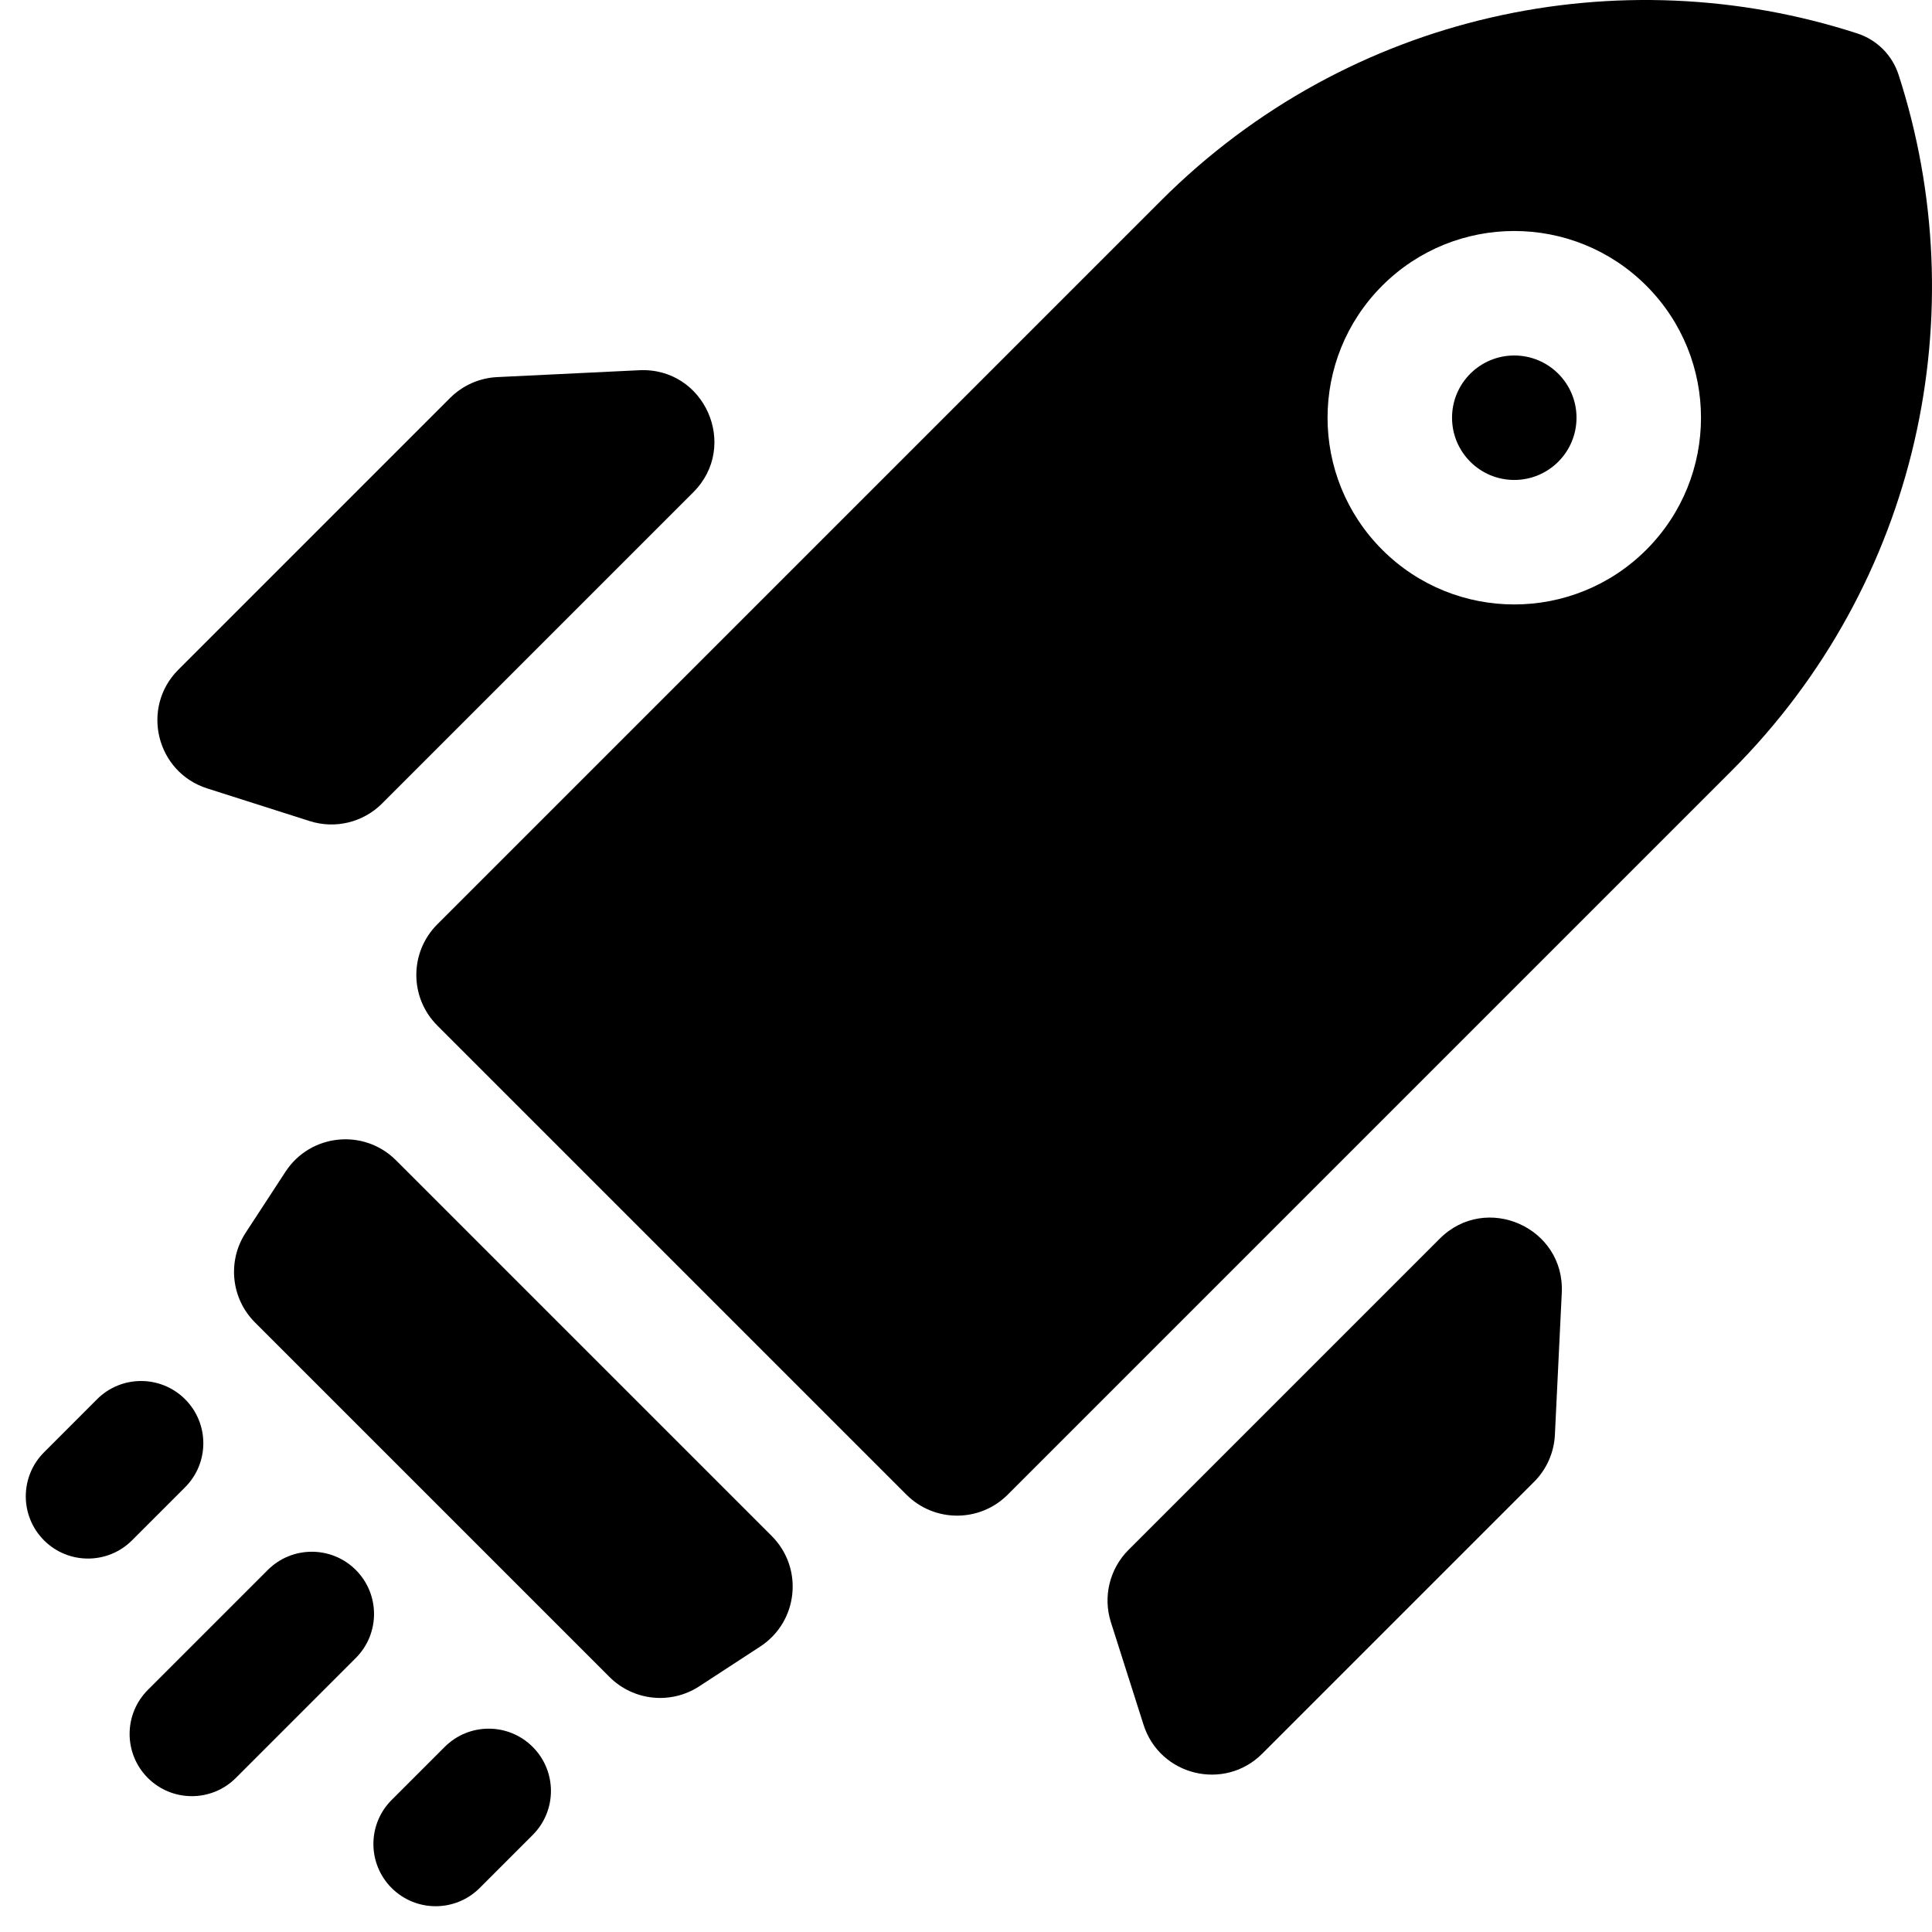 <svg width="54" height="54" viewBox="0 0 54 54" fill="none" xmlns="http://www.w3.org/2000/svg">
<path d="M6.866 34.456C6.349 35.248 6.458 36.294 7.127 36.963L17.037 46.873C17.706 47.541 18.752 47.65 19.544 47.133L21.249 46.021C22.312 45.327 22.468 43.83 21.57 42.932L11.068 32.43C10.17 31.532 8.673 31.687 7.979 32.751L6.866 34.456Z" fill="#000000"/>
<path d="M19.378 13.759C20.671 12.466 19.694 10.259 17.867 10.348L13.897 10.54C13.4 10.564 12.931 10.772 12.58 11.123L4.986 18.717C3.926 19.777 4.365 21.582 5.793 22.037L8.658 22.95C9.37 23.177 10.15 22.987 10.679 22.458L19.378 13.759Z" fill="#000000"/>
<path d="M31.962 48.207C32.417 49.635 34.223 50.074 35.282 49.014L42.876 41.42C43.228 41.069 43.436 40.599 43.46 40.103L43.652 36.133C43.741 34.306 41.534 33.329 40.24 34.622L31.541 43.321C31.013 43.85 30.823 44.63 31.05 45.342L31.962 48.207Z" fill="#000000"/>
<path d="M1.23 43.053C0.551 42.373 0.551 41.272 1.23 40.593L2.713 39.109C3.392 38.43 4.494 38.43 5.173 39.109V39.109C5.853 39.789 5.853 40.89 5.173 41.57L3.69 43.053C3.011 43.732 1.909 43.732 1.23 43.053V43.053Z" fill="#000000"/>
<path d="M13.407 52.77C12.727 53.449 11.626 53.449 10.946 52.77V52.77C10.267 52.09 10.267 50.989 10.946 50.31L12.429 48.827C13.109 48.147 14.21 48.147 14.889 48.827V48.827C15.569 49.506 15.569 50.608 14.89 51.287L13.407 52.77Z" fill="#000000"/>
<path d="M4.132 49.694C3.453 49.015 3.453 47.913 4.132 47.234L7.485 43.881C8.164 43.202 9.266 43.202 9.945 43.881V43.881C10.624 44.56 10.624 45.662 9.945 46.341L6.592 49.694C5.913 50.373 4.811 50.373 4.132 49.694V49.694Z" fill="#000000"/>
<path d="M42.324 13.415C43.285 13.415 44.064 12.636 44.064 11.675C44.064 10.715 43.285 9.936 42.324 9.936C41.364 9.936 40.585 10.715 40.585 11.675C40.585 12.636 41.364 13.415 42.324 13.415Z" fill="#000000"/>
<path d="M53.065 2.087C52.888 1.541 52.459 1.112 51.913 0.935C45.285 -1.215 37.715 0.343 32.45 5.608L12.223 25.835C11.441 26.616 11.441 27.883 12.223 28.664L25.336 41.777C26.117 42.558 27.384 42.558 28.165 41.777L48.392 21.55C53.657 16.285 55.215 8.715 53.065 2.087ZM46.015 15.366C43.977 17.404 40.672 17.404 38.634 15.366C36.596 13.328 36.596 10.023 38.634 7.985C40.672 5.947 43.977 5.947 46.015 7.985C48.053 10.023 48.053 13.328 46.015 15.366Z" fill="#000000"/>
</svg>
